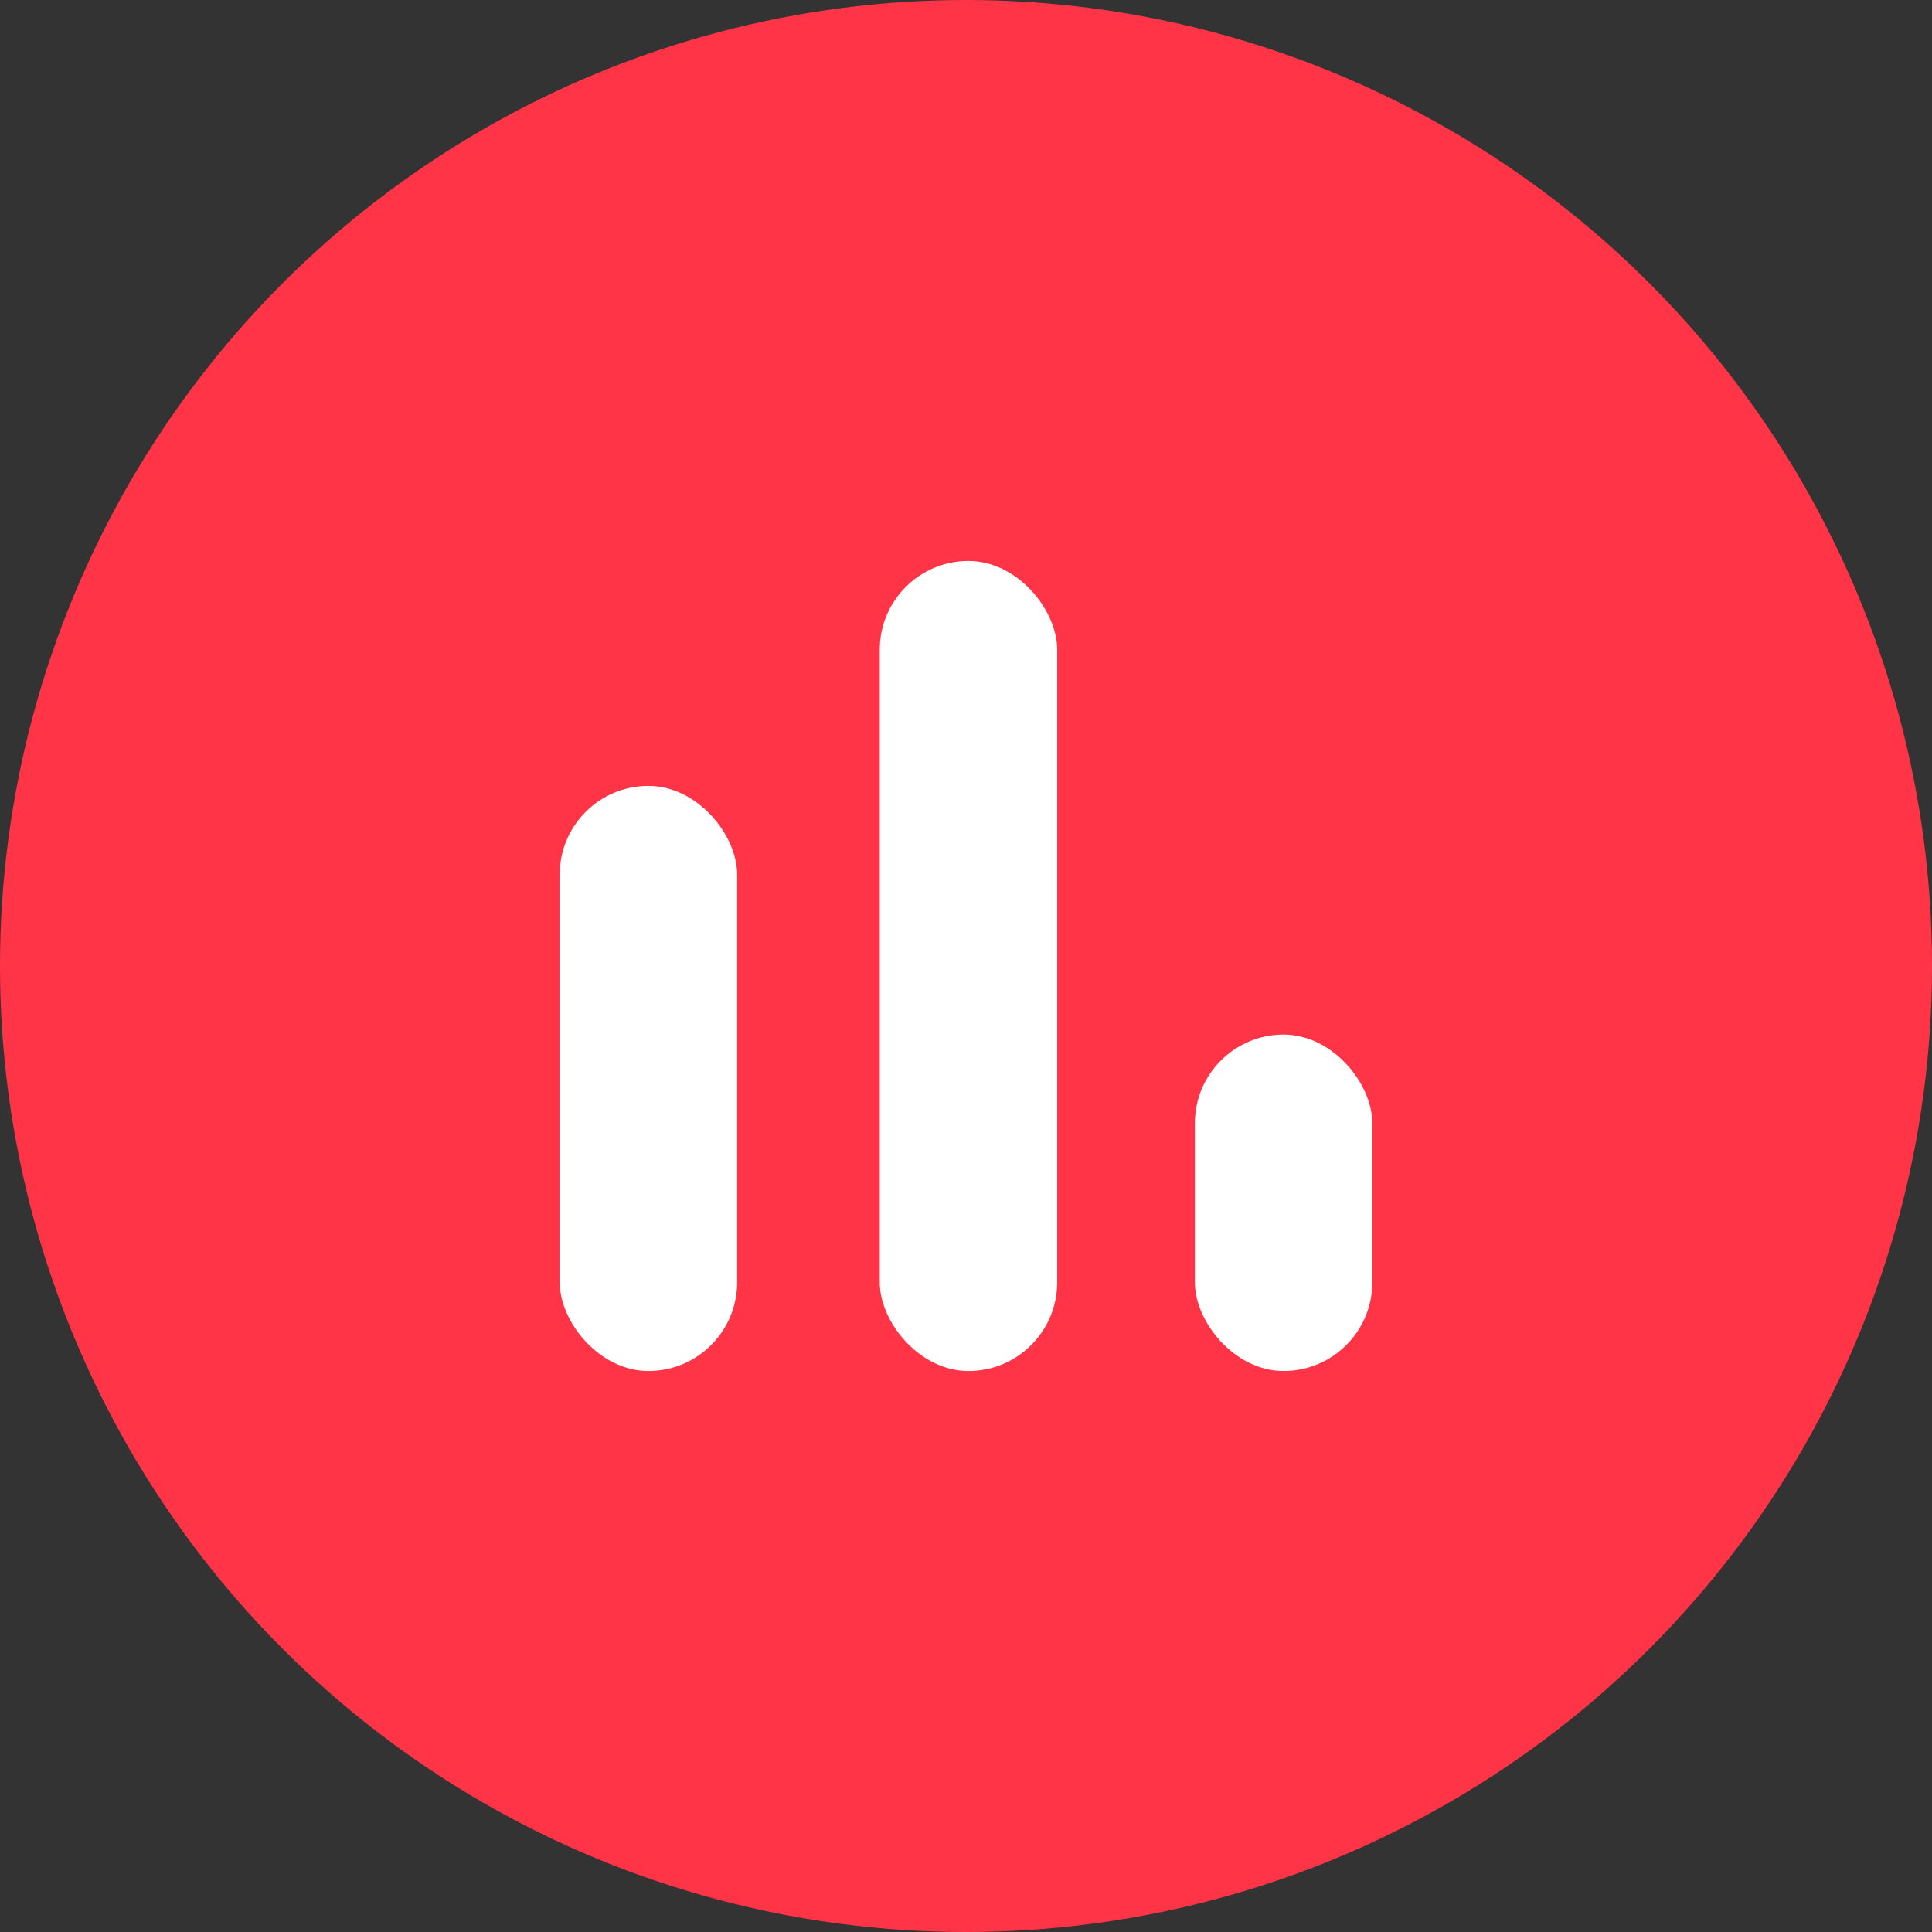 <svg width="88" height="88" viewBox="0 0 88 88" fill="none" xmlns="http://www.w3.org/2000/svg">
<rect x="0" y="0" width="88" height="88" fill="#333333" stroke="none"/>
<circle cx="44" cy="44" r="44" fill="#ff3547"/>
<rect x="25.494" y="35.796" width="8.081" height="26.652" rx="4.04" fill="white"/>
<rect x="40.072" y="25.551" width="8.081" height="36.898" rx="4.04" fill="white"/>
<rect x="54.426" y="47.123" width="8.081" height="15.325" rx="4.04" fill="white"/>
</svg>
